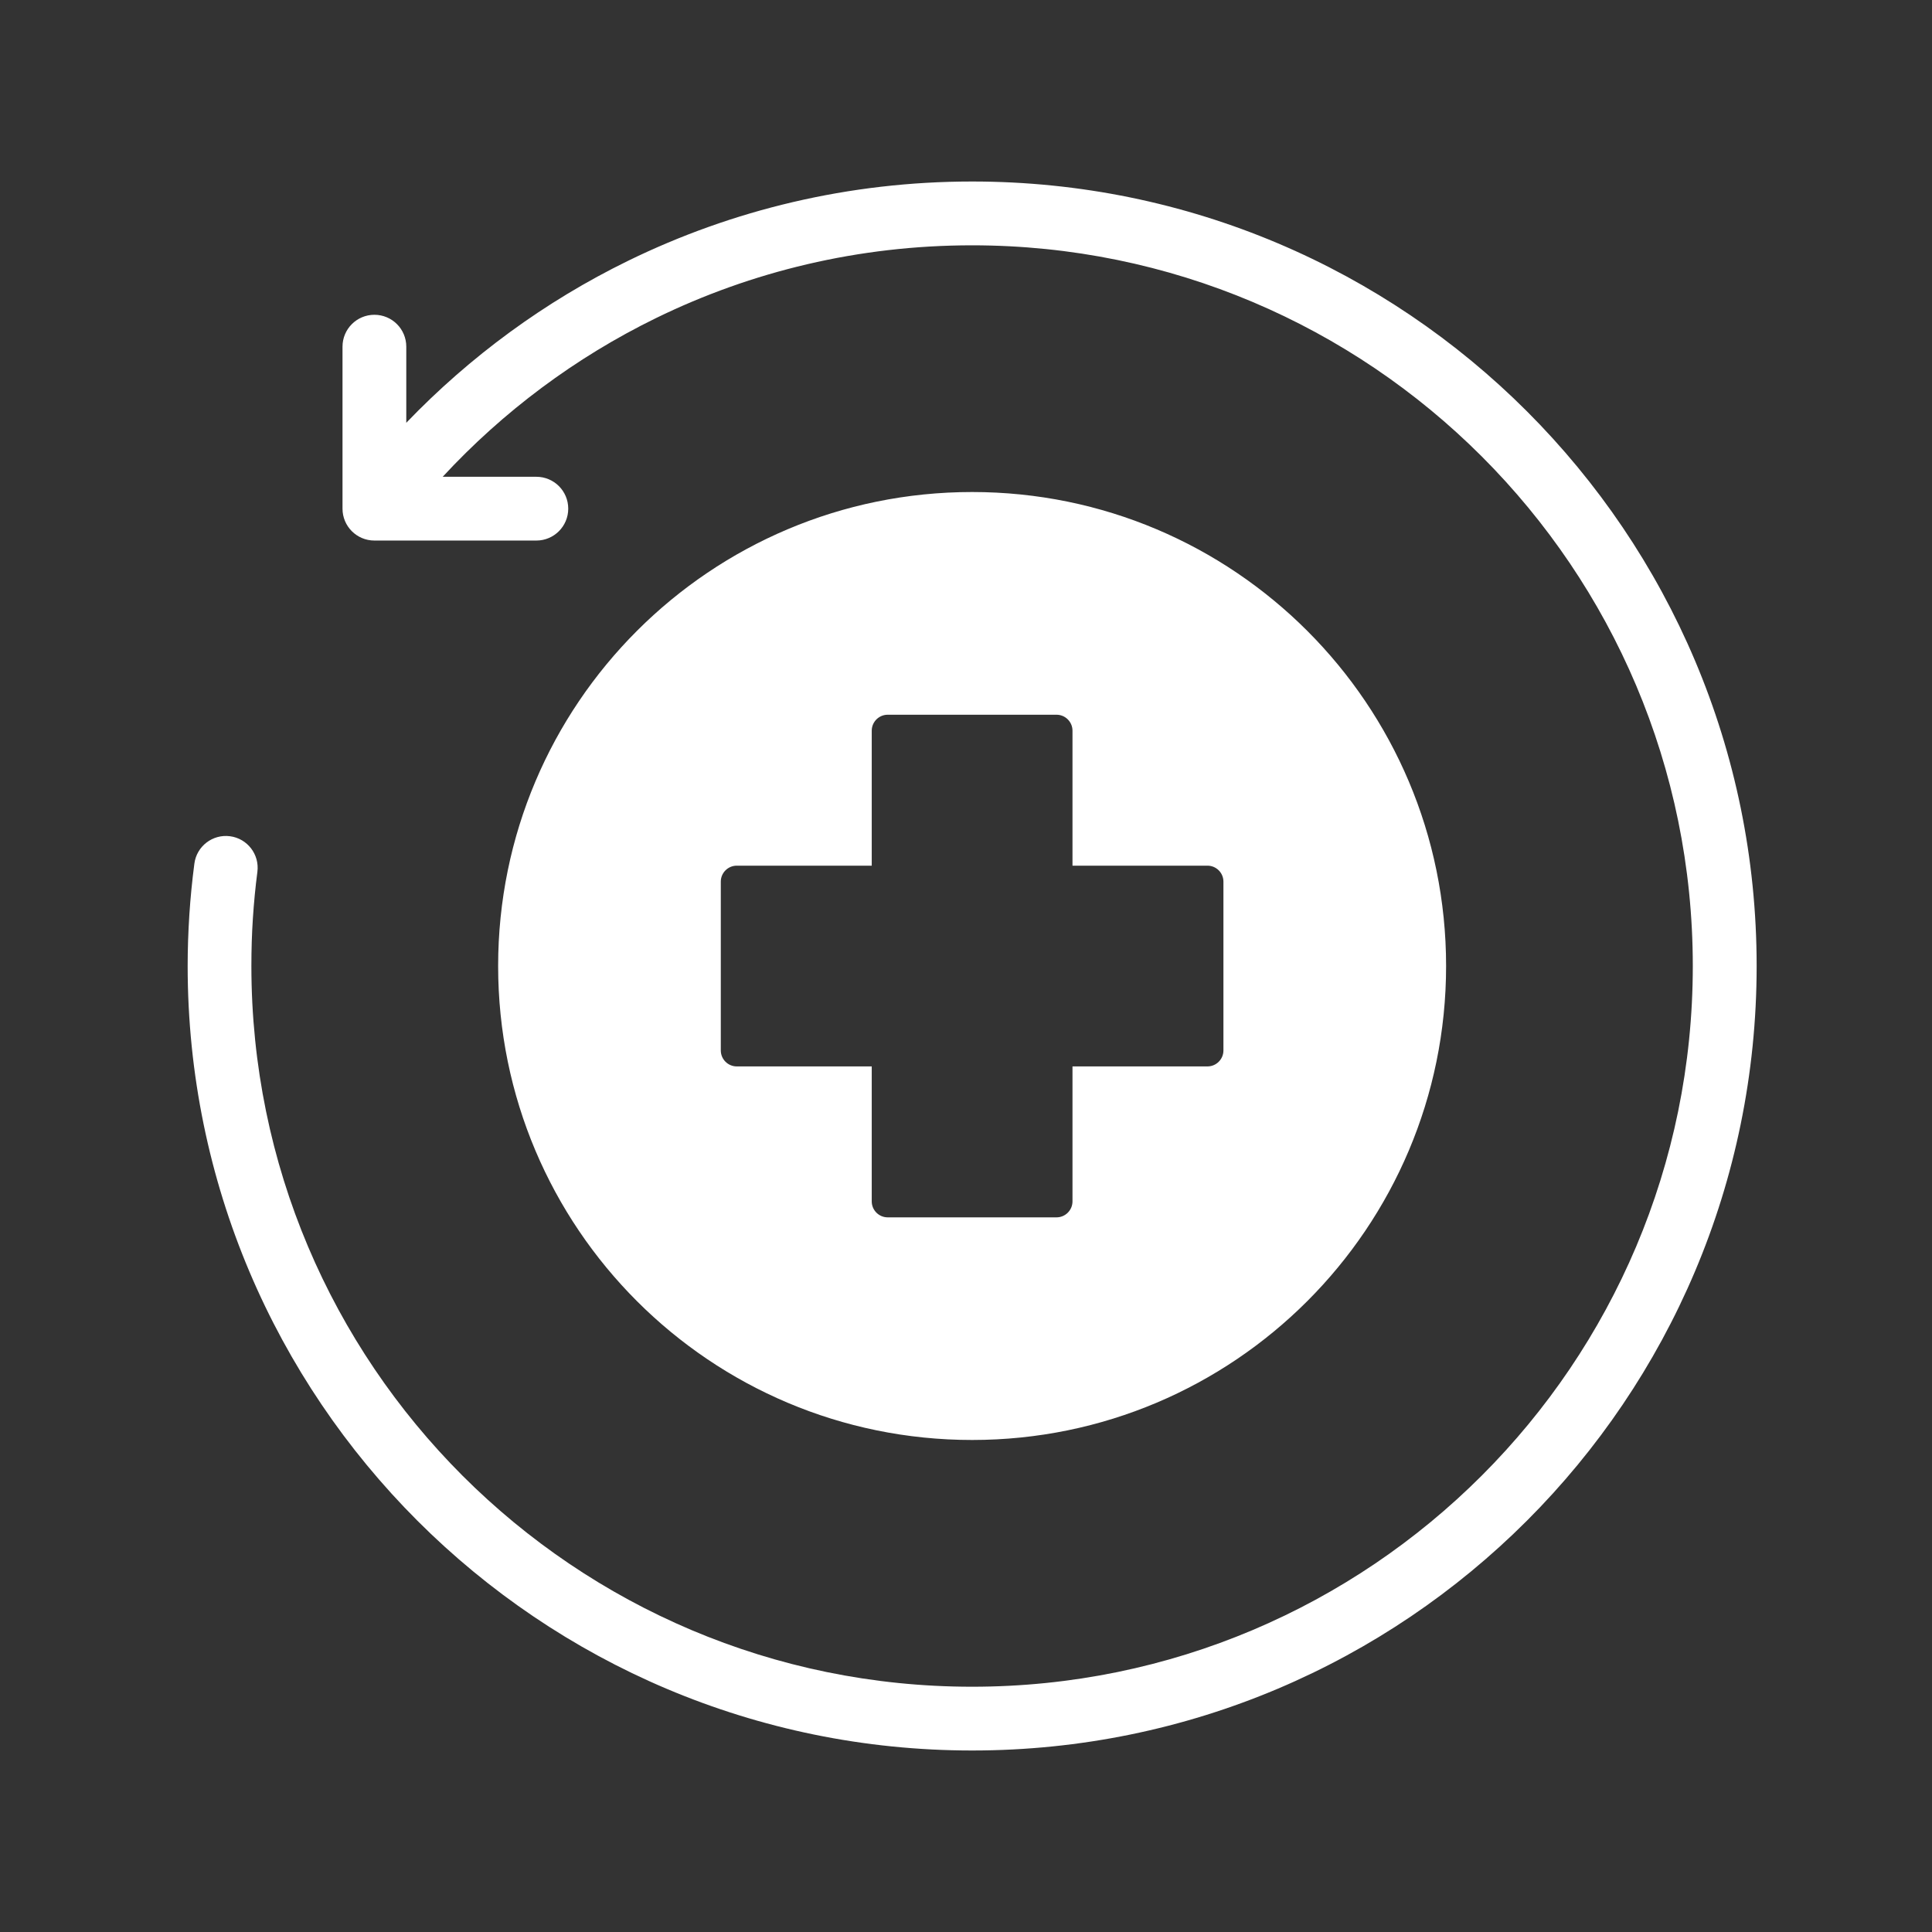 <?xml version="1.0" encoding="UTF-8"?>
<svg id="Capa_1" data-name="Capa 1" xmlns="http://www.w3.org/2000/svg" viewBox="0 0 512 512">
  <rect x="0" y="0" width="512" height="512" fill="#333333" stroke="none"/>
  <defs>
    <style>
      .cls-1 {
        fill: #fff;
        fill-rule: evenodd;
        stroke-width: 0px;
      }
    </style>
  </defs>
  <path class="cls-1" d="M107.68,112.03c16.85-17.55,36.73-32.15,58.8-42.93,27.53-13.45,58.46-21,91.15-21,57.41,0,109.39,23.27,147.01,60.89,37.62,37.62,60.89,89.6,60.89,147.01s-23.27,109.39-60.89,147.01c-37.62,37.62-89.6,60.89-147.01,60.89s-109.38-23.27-147.01-60.89c-37.62-37.62-60.89-89.6-60.89-147.01,0-4.4.15-8.94.45-13.61.29-4.43.73-8.94,1.33-13.52.6-4.61,4.83-7.86,9.44-7.26,4.61.6,7.86,4.83,7.26,9.44-.52,3.98-.92,8.12-1.2,12.4-.26,3.98-.39,8.17-.39,12.55,0,52.74,21.38,100.49,55.94,135.06,34.56,34.56,82.31,55.94,135.05,55.94s100.49-21.38,135.06-55.94,55.94-82.31,55.94-135.06-21.38-100.49-55.94-135.05c-34.56-34.56-82.32-55.94-135.06-55.94-30.05,0-58.47,6.93-83.75,19.28-21.41,10.46-40.56,24.79-56.54,42.06h24.82c4.67,0,8.45,3.78,8.45,8.45s-3.78,8.45-8.45,8.45h-42.92c-4.67,0-8.45-3.78-8.45-8.45v-42.93c0-4.67,3.78-8.45,8.45-8.45s8.45,3.78,8.45,8.45v20.16h0ZM383.23,256c0-69.37-56.24-125.61-125.61-125.61s-125.61,56.23-125.61,125.61,56.23,125.61,125.61,125.61c69.37,0,125.61-56.24,125.61-125.61ZM279.99,189.41h-44.74c-2.33,0-4.23,1.9-4.23,4.23v35.77h-35.77c-2.33,0-4.23,1.9-4.23,4.23v44.74c0,2.33,1.9,4.23,4.23,4.23h35.77v35.77c0,2.33,1.9,4.23,4.23,4.23h44.74c2.33,0,4.23-1.9,4.23-4.23v-35.77h35.77c2.33,0,4.23-1.9,4.23-4.23v-44.74c0-2.33-1.9-4.23-4.23-4.23h-35.77v-35.77c0-2.33-1.9-4.23-4.23-4.23h0Z"/>
</svg>